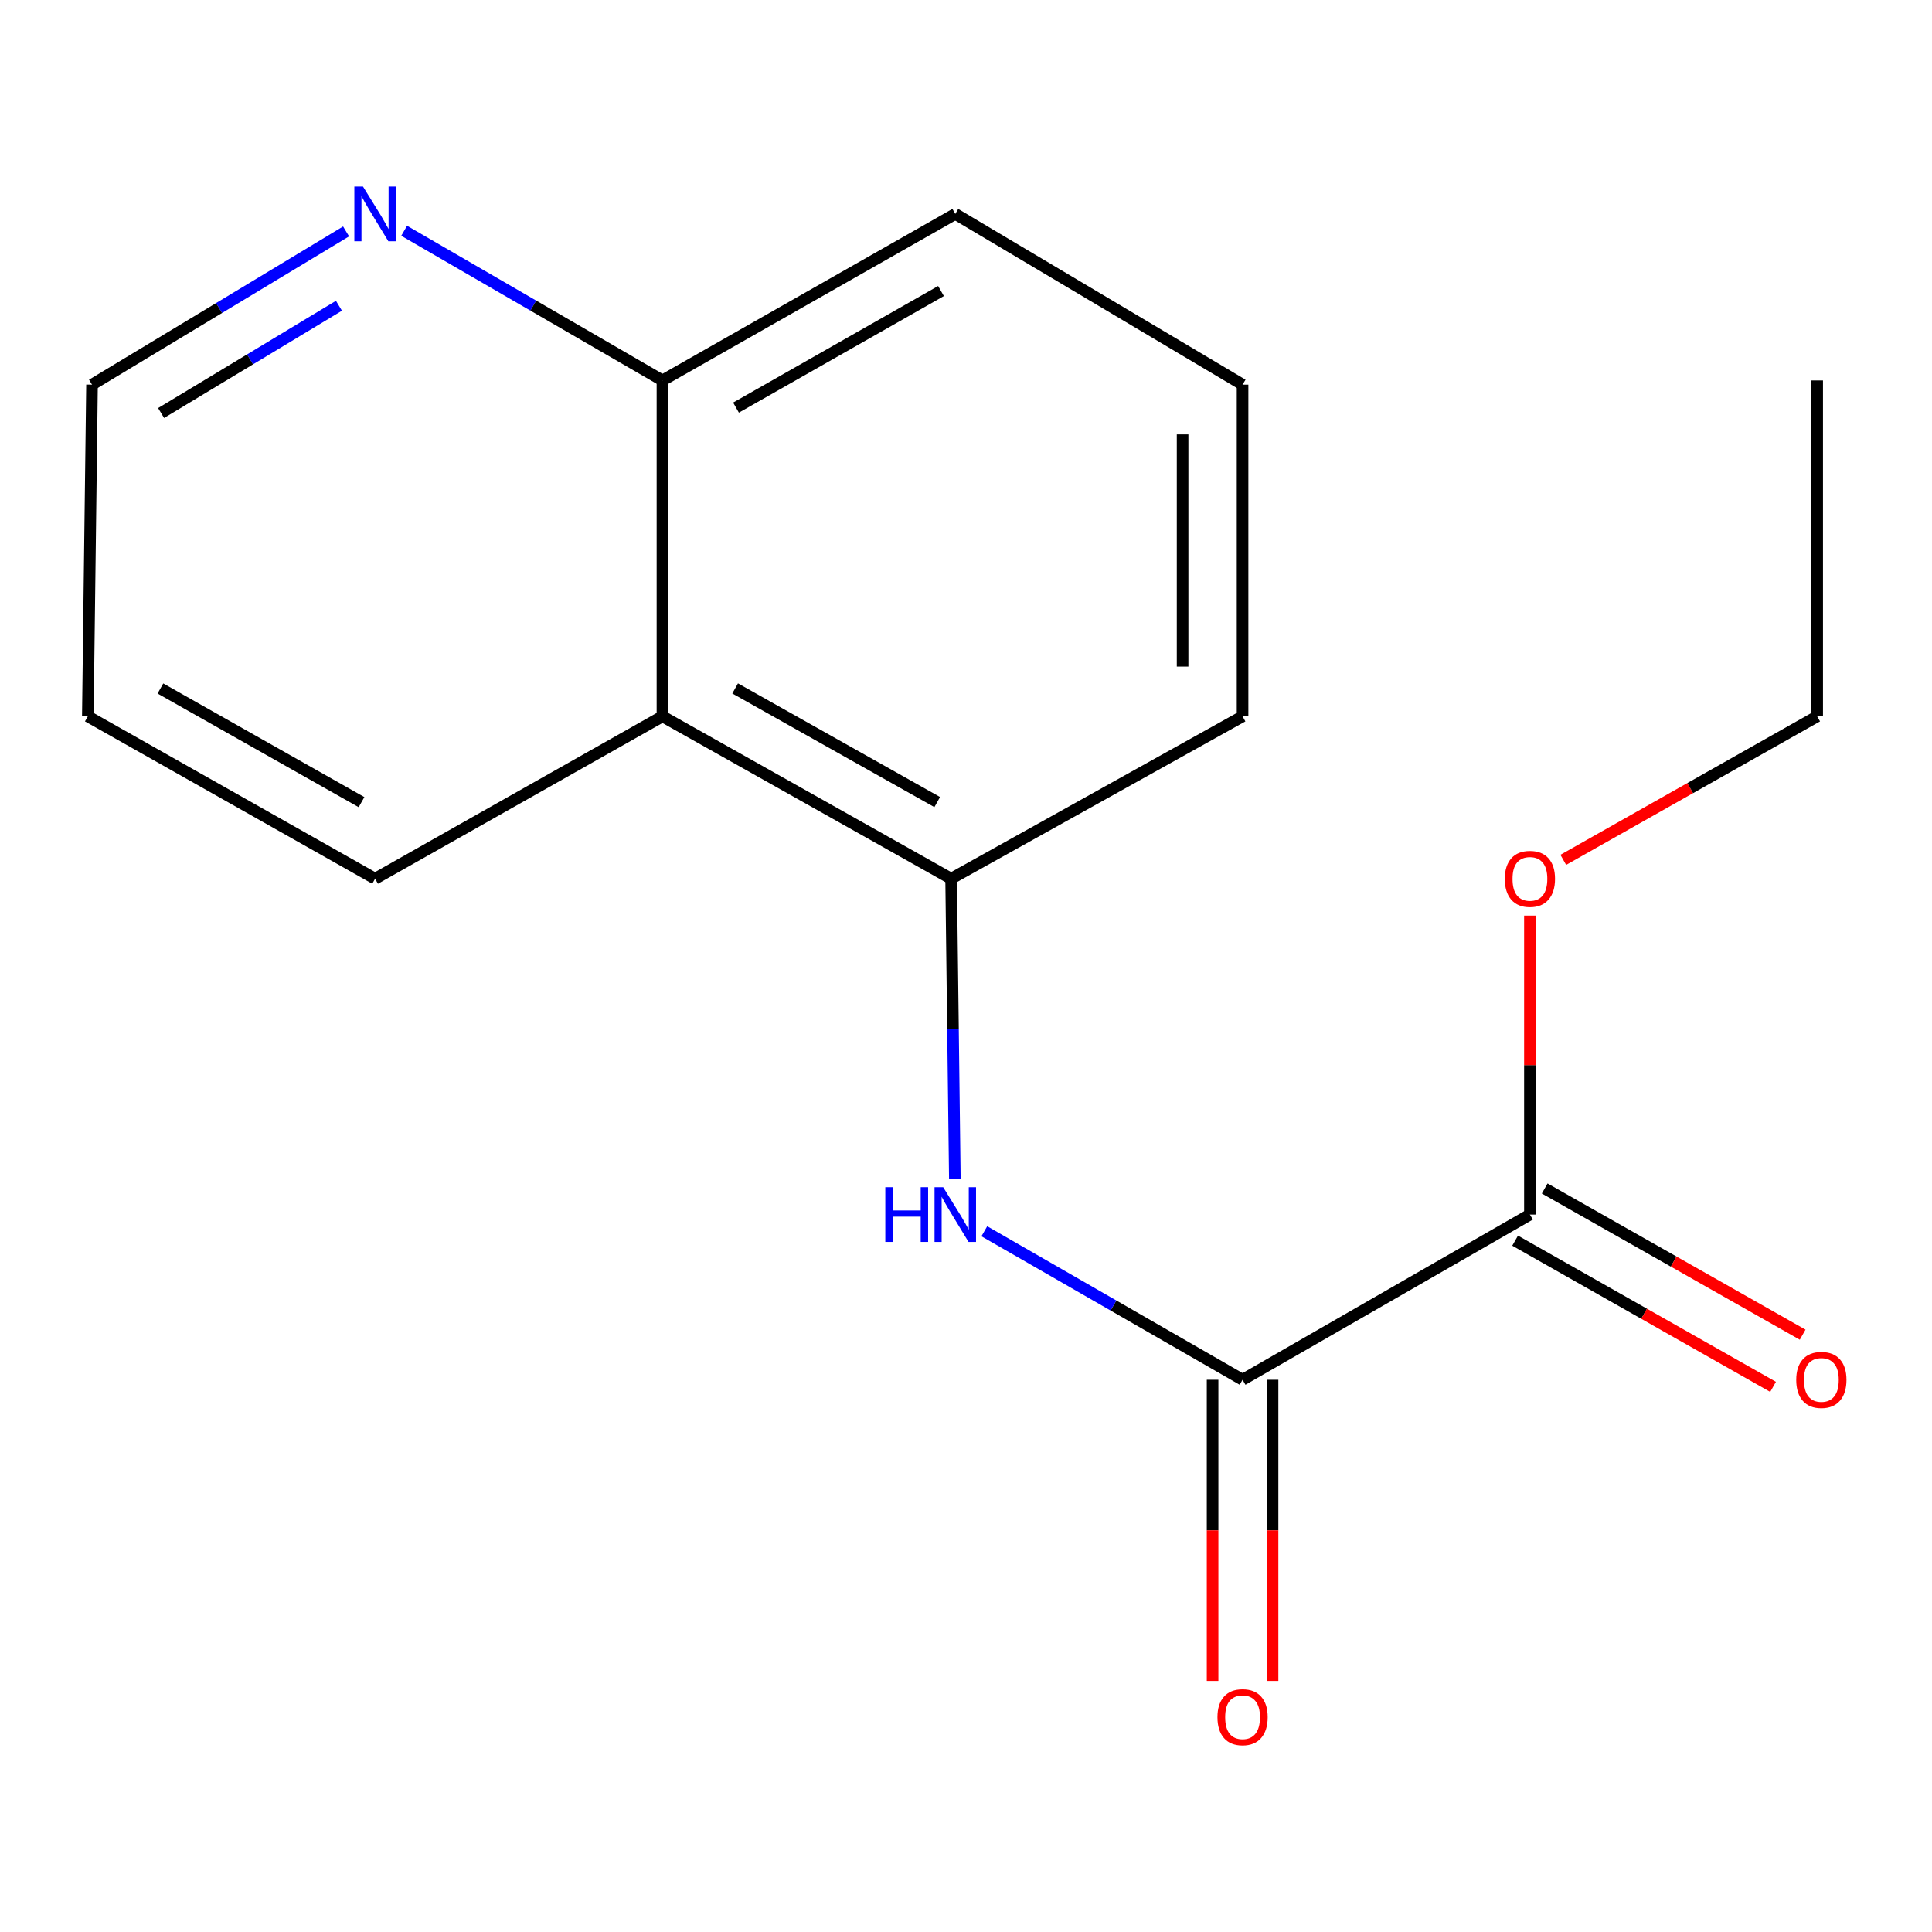 <?xml version='1.0' encoding='iso-8859-1'?>
<svg version='1.1' baseProfile='full'
              xmlns='http://www.w3.org/2000/svg'
                      xmlns:rdkit='http://www.rdkit.org/xml'
                      xmlns:xlink='http://www.w3.org/1999/xlink'
                  xml:space='preserve'
width='1000px' height='1000px' viewBox='0 0 1000 1000'>
<!-- END OF HEADER -->
<rect style='opacity:1.0;fill:#FFFFFF;stroke:none' width='1000' height='1000' x='0' y='0'> </rect>
<path class='bond-0' d='M 643.149,714.164 L 576.316,675.732' style='fill:none;fill-rule:evenodd;stroke:#000000;stroke-width:6px;stroke-linecap:butt;stroke-linejoin:miter;stroke-opacity:1' />
<path class='bond-0' d='M 576.316,675.732 L 509.482,637.3' style='fill:none;fill-rule:evenodd;stroke:#0000FF;stroke-width:6px;stroke-linecap:butt;stroke-linejoin:miter;stroke-opacity:1' />
<path class='bond-2' d='M 643.149,714.164 L 791.879,628.658' style='fill:none;fill-rule:evenodd;stroke:#000000;stroke-width:6px;stroke-linecap:butt;stroke-linejoin:miter;stroke-opacity:1' />
<path class='bond-5' d='M 627.628,714.164 L 627.628,792.104' style='fill:none;fill-rule:evenodd;stroke:#000000;stroke-width:6px;stroke-linecap:butt;stroke-linejoin:miter;stroke-opacity:1' />
<path class='bond-5' d='M 627.628,792.104 L 627.628,870.044' style='fill:none;fill-rule:evenodd;stroke:#FF0000;stroke-width:6px;stroke-linecap:butt;stroke-linejoin:miter;stroke-opacity:1' />
<path class='bond-5' d='M 658.67,714.164 L 658.67,792.104' style='fill:none;fill-rule:evenodd;stroke:#000000;stroke-width:6px;stroke-linecap:butt;stroke-linejoin:miter;stroke-opacity:1' />
<path class='bond-5' d='M 658.67,792.104 L 658.67,870.044' style='fill:none;fill-rule:evenodd;stroke:#FF0000;stroke-width:6px;stroke-linecap:butt;stroke-linejoin:miter;stroke-opacity:1' />
<path class='bond-1' d='M 494.225,610.152 L 493.261,532.485' style='fill:none;fill-rule:evenodd;stroke:#0000FF;stroke-width:6px;stroke-linecap:butt;stroke-linejoin:miter;stroke-opacity:1' />
<path class='bond-1' d='M 493.261,532.485 L 492.298,454.819' style='fill:none;fill-rule:evenodd;stroke:#000000;stroke-width:6px;stroke-linecap:butt;stroke-linejoin:miter;stroke-opacity:1' />
<path class='bond-3' d='M 492.298,454.819 L 342.879,370.779' style='fill:none;fill-rule:evenodd;stroke:#000000;stroke-width:6px;stroke-linecap:butt;stroke-linejoin:miter;stroke-opacity:1' />
<path class='bond-3' d='M 485.103,415.156 L 380.51,356.328' style='fill:none;fill-rule:evenodd;stroke:#000000;stroke-width:6px;stroke-linecap:butt;stroke-linejoin:miter;stroke-opacity:1' />
<path class='bond-9' d='M 492.298,454.819 L 643.149,370.779' style='fill:none;fill-rule:evenodd;stroke:#000000;stroke-width:6px;stroke-linecap:butt;stroke-linejoin:miter;stroke-opacity:1' />
<path class='bond-7' d='M 784.225,642.161 L 850.983,680.001' style='fill:none;fill-rule:evenodd;stroke:#000000;stroke-width:6px;stroke-linecap:butt;stroke-linejoin:miter;stroke-opacity:1' />
<path class='bond-7' d='M 850.983,680.001 L 917.74,717.841' style='fill:none;fill-rule:evenodd;stroke:#FF0000;stroke-width:6px;stroke-linecap:butt;stroke-linejoin:miter;stroke-opacity:1' />
<path class='bond-7' d='M 799.532,615.155 L 866.29,652.995' style='fill:none;fill-rule:evenodd;stroke:#000000;stroke-width:6px;stroke-linecap:butt;stroke-linejoin:miter;stroke-opacity:1' />
<path class='bond-7' d='M 866.29,652.995 L 933.048,690.835' style='fill:none;fill-rule:evenodd;stroke:#FF0000;stroke-width:6px;stroke-linecap:butt;stroke-linejoin:miter;stroke-opacity:1' />
<path class='bond-8' d='M 791.879,628.658 L 791.879,551.292' style='fill:none;fill-rule:evenodd;stroke:#000000;stroke-width:6px;stroke-linecap:butt;stroke-linejoin:miter;stroke-opacity:1' />
<path class='bond-8' d='M 791.879,551.292 L 791.879,473.925' style='fill:none;fill-rule:evenodd;stroke:#FF0000;stroke-width:6px;stroke-linecap:butt;stroke-linejoin:miter;stroke-opacity:1' />
<path class='bond-6' d='M 342.879,370.779 L 342.879,196.922' style='fill:none;fill-rule:evenodd;stroke:#000000;stroke-width:6px;stroke-linecap:butt;stroke-linejoin:miter;stroke-opacity:1' />
<path class='bond-10' d='M 342.879,370.779 L 194.15,454.819' style='fill:none;fill-rule:evenodd;stroke:#000000;stroke-width:6px;stroke-linecap:butt;stroke-linejoin:miter;stroke-opacity:1' />
<path class='bond-4' d='M 209.187,119.442 L 276.033,158.182' style='fill:none;fill-rule:evenodd;stroke:#0000FF;stroke-width:6px;stroke-linecap:butt;stroke-linejoin:miter;stroke-opacity:1' />
<path class='bond-4' d='M 276.033,158.182 L 342.879,196.922' style='fill:none;fill-rule:evenodd;stroke:#000000;stroke-width:6px;stroke-linecap:butt;stroke-linejoin:miter;stroke-opacity:1' />
<path class='bond-18' d='M 179.132,119.784 L 113.38,159.44' style='fill:none;fill-rule:evenodd;stroke:#0000FF;stroke-width:6px;stroke-linecap:butt;stroke-linejoin:miter;stroke-opacity:1' />
<path class='bond-18' d='M 113.38,159.44 L 47.627,199.095' style='fill:none;fill-rule:evenodd;stroke:#000000;stroke-width:6px;stroke-linecap:butt;stroke-linejoin:miter;stroke-opacity:1' />
<path class='bond-18' d='M 175.438,158.263 L 129.412,186.022' style='fill:none;fill-rule:evenodd;stroke:#0000FF;stroke-width:6px;stroke-linecap:butt;stroke-linejoin:miter;stroke-opacity:1' />
<path class='bond-18' d='M 129.412,186.022 L 83.385,213.781' style='fill:none;fill-rule:evenodd;stroke:#000000;stroke-width:6px;stroke-linecap:butt;stroke-linejoin:miter;stroke-opacity:1' />
<path class='bond-17' d='M 342.879,196.922 L 494.454,110.727' style='fill:none;fill-rule:evenodd;stroke:#000000;stroke-width:6px;stroke-linecap:butt;stroke-linejoin:miter;stroke-opacity:1' />
<path class='bond-17' d='M 380.961,210.978 L 487.063,150.641' style='fill:none;fill-rule:evenodd;stroke:#000000;stroke-width:6px;stroke-linecap:butt;stroke-linejoin:miter;stroke-opacity:1' />
<path class='bond-14' d='M 809.149,445.058 L 874.861,407.919' style='fill:none;fill-rule:evenodd;stroke:#FF0000;stroke-width:6px;stroke-linecap:butt;stroke-linejoin:miter;stroke-opacity:1' />
<path class='bond-14' d='M 874.861,407.919 L 940.573,370.779' style='fill:none;fill-rule:evenodd;stroke:#000000;stroke-width:6px;stroke-linecap:butt;stroke-linejoin:miter;stroke-opacity:1' />
<path class='bond-11' d='M 643.149,370.779 L 643.149,199.095' style='fill:none;fill-rule:evenodd;stroke:#000000;stroke-width:6px;stroke-linecap:butt;stroke-linejoin:miter;stroke-opacity:1' />
<path class='bond-11' d='M 612.106,345.026 L 612.106,224.848' style='fill:none;fill-rule:evenodd;stroke:#000000;stroke-width:6px;stroke-linecap:butt;stroke-linejoin:miter;stroke-opacity:1' />
<path class='bond-15' d='M 194.15,454.819 L 45.455,370.779' style='fill:none;fill-rule:evenodd;stroke:#000000;stroke-width:6px;stroke-linecap:butt;stroke-linejoin:miter;stroke-opacity:1' />
<path class='bond-15' d='M 187.119,415.188 L 83.033,356.36' style='fill:none;fill-rule:evenodd;stroke:#000000;stroke-width:6px;stroke-linecap:butt;stroke-linejoin:miter;stroke-opacity:1' />
<path class='bond-13' d='M 643.149,199.095 L 494.454,110.727' style='fill:none;fill-rule:evenodd;stroke:#000000;stroke-width:6px;stroke-linecap:butt;stroke-linejoin:miter;stroke-opacity:1' />
<path class='bond-12' d='M 47.627,199.095 L 45.455,370.779' style='fill:none;fill-rule:evenodd;stroke:#000000;stroke-width:6px;stroke-linecap:butt;stroke-linejoin:miter;stroke-opacity:1' />
<path class='bond-16' d='M 940.573,370.779 L 940.573,196.922' style='fill:none;fill-rule:evenodd;stroke:#000000;stroke-width:6px;stroke-linecap:butt;stroke-linejoin:miter;stroke-opacity:1' />
<path  class='atom-1' d='M 458.234 614.498
L 462.074 614.498
L 462.074 626.538
L 476.554 626.538
L 476.554 614.498
L 480.394 614.498
L 480.394 642.818
L 476.554 642.818
L 476.554 629.738
L 462.074 629.738
L 462.074 642.818
L 458.234 642.818
L 458.234 614.498
' fill='#0000FF'/>
<path  class='atom-1' d='M 488.194 614.498
L 497.474 629.498
Q 498.394 630.978, 499.874 633.658
Q 501.354 636.338, 501.434 636.498
L 501.434 614.498
L 505.194 614.498
L 505.194 642.818
L 501.314 642.818
L 491.354 626.418
Q 490.194 624.498, 488.954 622.298
Q 487.754 620.098, 487.394 619.418
L 487.394 642.818
L 483.714 642.818
L 483.714 614.498
L 488.194 614.498
' fill='#0000FF'/>
<path  class='atom-5' d='M 187.89 96.567
L 197.17 111.567
Q 198.09 113.047, 199.57 115.727
Q 201.05 118.407, 201.13 118.567
L 201.13 96.567
L 204.89 96.567
L 204.89 124.887
L 201.01 124.887
L 191.05 108.487
Q 189.89 106.567, 188.65 104.367
Q 187.45 102.167, 187.09 101.487
L 187.09 124.887
L 183.41 124.887
L 183.41 96.567
L 187.89 96.567
' fill='#0000FF'/>
<path  class='atom-6' d='M 630.149 888.808
Q 630.149 882.008, 633.509 878.208
Q 636.869 874.408, 643.149 874.408
Q 649.429 874.408, 652.789 878.208
Q 656.149 882.008, 656.149 888.808
Q 656.149 895.688, 652.749 899.608
Q 649.349 903.488, 643.149 903.488
Q 636.909 903.488, 633.509 899.608
Q 630.149 895.728, 630.149 888.808
M 643.149 900.288
Q 647.469 900.288, 649.789 897.408
Q 652.149 894.488, 652.149 888.808
Q 652.149 883.248, 649.789 880.448
Q 647.469 877.608, 643.149 877.608
Q 638.829 877.608, 636.469 880.408
Q 634.149 883.208, 634.149 888.808
Q 634.149 894.528, 636.469 897.408
Q 638.829 900.288, 643.149 900.288
' fill='#FF0000'/>
<path  class='atom-8' d='M 929.729 714.244
Q 929.729 707.444, 933.089 703.644
Q 936.449 699.844, 942.729 699.844
Q 949.009 699.844, 952.369 703.644
Q 955.729 707.444, 955.729 714.244
Q 955.729 721.124, 952.329 725.044
Q 948.929 728.924, 942.729 728.924
Q 936.489 728.924, 933.089 725.044
Q 929.729 721.164, 929.729 714.244
M 942.729 725.724
Q 947.049 725.724, 949.369 722.844
Q 951.729 719.924, 951.729 714.244
Q 951.729 708.684, 949.369 705.884
Q 947.049 703.044, 942.729 703.044
Q 938.409 703.044, 936.049 705.844
Q 933.729 708.644, 933.729 714.244
Q 933.729 719.964, 936.049 722.844
Q 938.409 725.724, 942.729 725.724
' fill='#FF0000'/>
<path  class='atom-9' d='M 778.879 454.899
Q 778.879 448.099, 782.239 444.299
Q 785.599 440.499, 791.879 440.499
Q 798.159 440.499, 801.519 444.299
Q 804.879 448.099, 804.879 454.899
Q 804.879 461.779, 801.479 465.699
Q 798.079 469.579, 791.879 469.579
Q 785.639 469.579, 782.239 465.699
Q 778.879 461.819, 778.879 454.899
M 791.879 466.379
Q 796.199 466.379, 798.519 463.499
Q 800.879 460.579, 800.879 454.899
Q 800.879 449.339, 798.519 446.539
Q 796.199 443.699, 791.879 443.699
Q 787.559 443.699, 785.199 446.499
Q 782.879 449.299, 782.879 454.899
Q 782.879 460.619, 785.199 463.499
Q 787.559 466.379, 791.879 466.379
' fill='#FF0000'/>
</svg>
